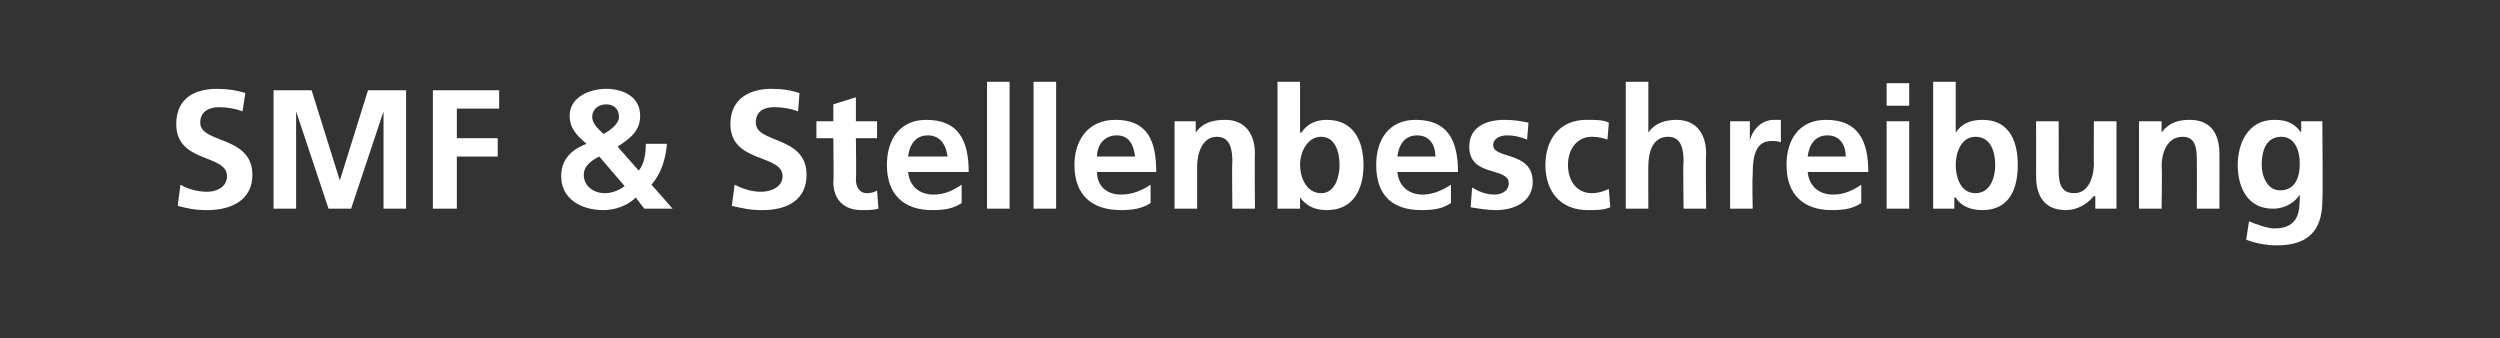 <?xml version="1.0" standalone="no"?>
<!DOCTYPE svg PUBLIC "-//W3C//DTD SVG 1.1//EN" "http://www.w3.org/Graphics/SVG/1.1/DTD/svg11.dtd">
<svg xmlns="http://www.w3.org/2000/svg" version="1.1" width="177.3px" height="24px" viewBox="0 -1 177.3 24" style="top:-1px">
  <rect x="0" y="-1" width="177.3" height="24" fill="#333333" stroke="none"/>
  <desc>SMF &amp; Stellenbeschreibung</desc>
  <defs/>
  <g id="Polygon24823">
    <path d="M 17.2 6.9 C 16.7 6.7 16.1 6.6 15.5 6.6 C 15 6.6 14.2 6.8 14.2 7.7 C 14.2 9.2 17.9 8.6 17.9 11.4 C 17.9 13.2 16.4 13.9 14.7 13.9 C 13.8 13.9 13.4 13.8 12.6 13.6 C 12.6 13.6 12.8 12.1 12.8 12.1 C 13.3 12.4 14 12.6 14.7 12.6 C 15.3 12.6 16.1 12.3 16.1 11.5 C 16.1 9.9 12.5 10.6 12.5 7.8 C 12.5 5.9 13.9 5.3 15.4 5.3 C 16.1 5.3 16.8 5.4 17.4 5.6 C 17.4 5.6 17.2 6.9 17.2 6.9 Z M 19.4 5.4 L 22.1 5.4 L 24.1 11.8 L 24.1 11.8 L 26.1 5.4 L 28.8 5.4 L 28.8 13.8 L 27.2 13.8 L 27.2 6.9 L 27.2 6.9 L 24.9 13.8 L 23.3 13.8 L 21 6.9 L 21 6.9 L 21 13.8 L 19.4 13.8 L 19.4 5.4 Z M 30.7 5.4 L 35.4 5.4 L 35.4 6.7 L 32.4 6.7 L 32.4 8.8 L 35.3 8.8 L 35.3 10.1 L 32.4 10.1 L 32.4 13.8 L 30.7 13.8 L 30.7 5.4 Z M 42.5 10.1 C 41.9 10.4 41.4 10.8 41.4 11.4 C 41.4 12.2 42.1 12.7 42.9 12.7 C 43.4 12.7 43.9 12.5 44.3 12.2 C 44.3 12.2 42.5 10.1 42.5 10.1 Z M 43.9 7.3 C 43.9 6.7 43.5 6.4 43 6.4 C 42.5 6.4 42 6.7 42 7.3 C 42 7.8 42.5 8.2 42.8 8.5 C 43.2 8.3 43.9 7.8 43.9 7.3 Z M 45.3 11.1 C 45.7 10.6 45.8 9.9 45.8 9.2 C 45.8 9.2 47.3 9.2 47.3 9.2 C 47.2 10.3 46.9 11.3 46.2 12.1 C 46.22 12.1 47.7 13.8 47.7 13.8 L 45.7 13.8 C 45.7 13.8 45.09 13.04 45.1 13 C 44.5 13.6 43.6 13.9 42.8 13.9 C 41.2 13.9 39.8 13.1 39.8 11.5 C 39.8 10.5 40.3 9.7 41.6 9.2 C 40.9 8.6 40.4 8.1 40.4 7.2 C 40.4 5.9 41.8 5.3 43 5.3 C 44.1 5.3 45.4 5.8 45.4 7.2 C 45.4 8.3 44.7 8.8 43.8 9.4 C 43.8 9.4 45.3 11.1 45.3 11.1 Z M 56.6 6.9 C 56.1 6.7 55.5 6.6 54.9 6.6 C 54.3 6.6 53.6 6.8 53.6 7.7 C 53.6 9.2 57.2 8.6 57.2 11.4 C 57.2 13.2 55.8 13.9 54.1 13.9 C 53.2 13.9 52.8 13.8 51.9 13.6 C 51.9 13.6 52.1 12.1 52.1 12.1 C 52.7 12.4 53.3 12.6 54 12.6 C 54.6 12.6 55.5 12.3 55.5 11.5 C 55.5 9.9 51.8 10.6 51.8 7.8 C 51.8 5.9 53.3 5.3 54.7 5.3 C 55.5 5.3 56.1 5.4 56.7 5.6 C 56.7 5.6 56.6 6.9 56.6 6.9 Z M 59.1 8.8 L 57.9 8.8 L 57.9 7.6 L 59.1 7.6 L 59.1 6.4 L 60.7 5.9 L 60.7 7.6 L 62.2 7.6 L 62.2 8.8 L 60.7 8.8 C 60.7 8.8 60.74 11.66 60.7 11.7 C 60.7 12.2 60.9 12.7 61.5 12.7 C 61.8 12.7 62.1 12.6 62.2 12.5 C 62.2 12.5 62.3 13.8 62.3 13.8 C 61.9 13.9 61.6 13.9 61.1 13.9 C 59.8 13.9 59.1 13.1 59.1 11.9 C 59.14 11.92 59.1 8.8 59.1 8.8 Z M 67.2 10.1 C 67.1 9.3 66.7 8.6 65.8 8.6 C 64.9 8.6 64.5 9.3 64.4 10.1 C 64.4 10.1 67.2 10.1 67.2 10.1 Z M 68.2 13.4 C 67.6 13.8 67 13.9 66.1 13.9 C 64.1 13.9 62.9 12.8 62.9 10.7 C 62.9 8.9 63.8 7.5 65.7 7.5 C 68 7.5 68.7 9 68.7 11.2 C 68.7 11.2 64.4 11.2 64.4 11.2 C 64.5 12.2 65.2 12.8 66.2 12.8 C 67 12.8 67.6 12.5 68.2 12.1 C 68.2 12.1 68.2 13.4 68.2 13.4 Z M 70 4.8 L 71.6 4.8 L 71.6 13.8 L 70 13.8 L 70 4.8 Z M 73.3 4.8 L 74.9 4.8 L 74.9 13.8 L 73.3 13.8 L 73.3 4.8 Z M 80.5 10.1 C 80.4 9.3 80.1 8.6 79.2 8.6 C 78.3 8.6 77.8 9.3 77.8 10.1 C 77.8 10.1 80.5 10.1 80.5 10.1 Z M 81.6 13.4 C 81 13.8 80.3 13.9 79.5 13.9 C 77.4 13.9 76.2 12.8 76.2 10.7 C 76.2 8.9 77.2 7.5 79.1 7.5 C 81.4 7.5 82 9 82 11.2 C 82 11.2 77.8 11.2 77.8 11.2 C 77.8 12.2 78.5 12.8 79.5 12.8 C 80.3 12.8 81 12.5 81.6 12.1 C 81.6 12.1 81.6 13.4 81.6 13.4 Z M 83.3 7.6 L 84.8 7.6 L 84.8 8.4 C 84.8 8.4 84.84 8.44 84.8 8.4 C 85.3 7.7 86 7.5 86.9 7.5 C 88.3 7.5 89 8.5 89 9.9 C 88.97 9.88 89 13.8 89 13.8 L 87.4 13.8 C 87.4 13.8 87.36 10.48 87.4 10.5 C 87.4 9.7 87.3 8.7 86.3 8.7 C 85.2 8.7 84.9 10 84.9 10.8 C 84.9 10.76 84.9 13.8 84.9 13.8 L 83.3 13.8 L 83.3 7.6 Z M 93.7 12.7 C 94.7 12.7 95 11.5 95 10.7 C 95 9.8 94.7 8.7 93.7 8.7 C 92.7 8.7 92.2 9.8 92.2 10.7 C 92.2 11.5 92.6 12.7 93.7 12.7 Z M 90.6 4.8 L 92.2 4.8 L 92.2 8.4 C 92.2 8.4 92.25 8.39 92.3 8.4 C 92.7 7.8 93.3 7.5 94.1 7.5 C 96 7.5 96.7 9 96.7 10.7 C 96.7 12.4 96 13.9 94.1 13.9 C 93.4 13.9 92.7 13.7 92.2 13 C 92.21 13.03 92.2 13 92.2 13 L 92.2 13.8 L 90.6 13.8 L 90.6 4.8 Z M 101.8 10.1 C 101.8 9.3 101.4 8.6 100.5 8.6 C 99.6 8.6 99.2 9.3 99.1 10.1 C 99.1 10.1 101.8 10.1 101.8 10.1 Z M 102.9 13.4 C 102.3 13.8 101.7 13.9 100.8 13.9 C 98.7 13.9 97.6 12.8 97.6 10.7 C 97.6 8.9 98.5 7.5 100.4 7.5 C 102.7 7.5 103.4 9 103.4 11.2 C 103.4 11.2 99.1 11.2 99.1 11.2 C 99.2 12.2 99.9 12.8 100.9 12.8 C 101.6 12.8 102.3 12.5 102.9 12.1 C 102.9 12.1 102.9 13.4 102.9 13.4 Z M 108.3 8.9 C 107.8 8.7 107.4 8.6 106.9 8.6 C 106.4 8.6 105.9 8.8 105.9 9.3 C 105.9 10.3 108.7 9.7 108.7 11.9 C 108.7 13.3 107.4 13.9 106.1 13.9 C 105.5 13.9 104.9 13.8 104.3 13.7 C 104.3 13.7 104.4 12.3 104.4 12.3 C 104.9 12.6 105.4 12.8 106 12.8 C 106.4 12.8 107 12.6 107 12 C 107 10.8 104.2 11.6 104.2 9.4 C 104.2 8 105.4 7.5 106.7 7.5 C 107.4 7.5 107.9 7.6 108.4 7.7 C 108.4 7.7 108.3 8.9 108.3 8.9 Z M 114 8.9 C 113.7 8.8 113.4 8.7 112.9 8.7 C 111.9 8.7 111.2 9.5 111.2 10.7 C 111.2 11.8 111.8 12.7 112.9 12.7 C 113.4 12.7 113.9 12.5 114.1 12.4 C 114.1 12.4 114.2 13.7 114.2 13.7 C 113.7 13.9 113.3 13.9 112.6 13.9 C 110.6 13.9 109.6 12.5 109.6 10.7 C 109.6 8.9 110.6 7.5 112.5 7.5 C 113.2 7.5 113.7 7.5 114.1 7.7 C 114.1 7.7 114 8.9 114 8.9 Z M 115.3 4.8 L 116.9 4.8 L 116.9 8.4 C 116.9 8.4 116.91 8.44 116.9 8.4 C 117.3 7.8 118 7.5 118.9 7.5 C 120.3 7.5 121 8.5 121 9.9 C 120.96 9.88 121 13.8 121 13.8 L 119.4 13.8 C 119.4 13.8 119.35 10.48 119.4 10.5 C 119.4 9.7 119.3 8.7 118.3 8.7 C 117.1 8.7 116.9 10 116.9 10.8 C 116.89 10.76 116.9 13.8 116.9 13.8 L 115.3 13.8 L 115.3 4.8 Z M 122.7 7.6 L 124.1 7.6 L 124.1 9 C 124.1 9 124.1 9 124.1 9 C 124.2 8.4 124.8 7.5 125.8 7.5 C 125.9 7.5 126.1 7.5 126.3 7.5 C 126.3 7.5 126.3 9.1 126.3 9.1 C 126.1 9 125.9 9 125.6 9 C 124.3 9 124.3 10.6 124.3 11.5 C 124.26 11.51 124.3 13.8 124.3 13.8 L 122.7 13.8 L 122.7 7.6 Z M 130.9 10.1 C 130.9 9.3 130.5 8.6 129.6 8.6 C 128.7 8.6 128.3 9.3 128.2 10.1 C 128.2 10.1 130.9 10.1 130.9 10.1 Z M 132 13.4 C 131.4 13.8 130.8 13.9 129.9 13.9 C 127.9 13.9 126.7 12.8 126.7 10.7 C 126.7 8.9 127.6 7.5 129.5 7.5 C 131.8 7.5 132.5 9 132.5 11.2 C 132.5 11.2 128.2 11.2 128.2 11.2 C 128.3 12.2 129 12.8 130 12.8 C 130.8 12.8 131.4 12.5 132 12.1 C 132 12.1 132 13.4 132 13.4 Z M 133.8 7.6 L 135.4 7.6 L 135.4 13.8 L 133.8 13.8 L 133.8 7.6 Z M 133.8 4.9 L 135.4 4.9 L 135.4 6.5 L 133.8 6.5 L 133.8 4.9 Z M 140.1 12.7 C 141.2 12.7 141.5 11.5 141.5 10.7 C 141.5 9.8 141.2 8.7 140.1 8.7 C 139.1 8.7 138.7 9.8 138.7 10.7 C 138.7 11.5 139 12.7 140.1 12.7 Z M 137.1 4.8 L 138.7 4.8 L 138.7 8.4 C 138.7 8.4 138.71 8.39 138.7 8.4 C 139.1 7.8 139.7 7.5 140.6 7.5 C 142.5 7.5 143.1 9 143.1 10.7 C 143.1 12.4 142.5 13.9 140.6 13.9 C 139.9 13.9 139.1 13.7 138.7 13 C 138.66 13.03 138.6 13 138.6 13 L 138.6 13.8 L 137.1 13.8 L 137.1 4.8 Z M 150.1 13.8 L 148.6 13.8 L 148.6 12.9 C 148.6 12.9 148.54 12.94 148.5 12.9 C 148 13.5 147.3 13.9 146.5 13.9 C 145 13.9 144.4 12.9 144.4 11.5 C 144.41 11.5 144.4 7.6 144.4 7.6 L 146 7.6 C 146 7.6 146.01 10.9 146 10.9 C 146 11.7 146 12.7 147.1 12.7 C 148.2 12.7 148.5 11.4 148.5 10.6 C 148.48 10.63 148.5 7.6 148.5 7.6 L 150.1 7.6 L 150.1 13.8 Z M 151.7 7.6 L 153.3 7.6 L 153.3 8.4 C 153.3 8.4 153.29 8.44 153.3 8.4 C 153.8 7.7 154.5 7.5 155.3 7.5 C 156.8 7.5 157.4 8.5 157.4 9.9 C 157.41 9.88 157.4 13.8 157.4 13.8 L 155.8 13.8 C 155.8 13.8 155.81 10.48 155.8 10.5 C 155.8 9.7 155.8 8.7 154.8 8.7 C 153.6 8.7 153.3 10 153.3 10.8 C 153.35 10.76 153.3 13.8 153.3 13.8 L 151.7 13.8 L 151.7 7.6 Z M 163.1 10.6 C 163.1 9.6 162.7 8.7 161.8 8.7 C 160.7 8.7 160.4 9.7 160.4 10.7 C 160.4 11.5 160.8 12.5 161.7 12.5 C 162.7 12.5 163.1 11.7 163.1 10.6 Z M 164.7 7.6 C 164.7 7.6 164.75 13.18 164.7 13.2 C 164.7 14.9 164.1 16.4 161.5 16.4 C 160.8 16.4 160.1 16.3 159.3 16 C 159.3 16 159.5 14.7 159.5 14.7 C 160 14.9 160.8 15.2 161.3 15.2 C 163.1 15.2 163.1 13.9 163.1 12.8 C 163.1 12.8 163.1 12.8 163.1 12.8 C 162.8 13.3 162.1 13.8 161.2 13.8 C 159.4 13.8 158.7 12.3 158.7 10.7 C 158.7 9.2 159.4 7.5 161.3 7.5 C 162.1 7.5 162.7 7.7 163.2 8.4 C 163.19 8.44 163.2 8.4 163.2 8.4 L 163.2 7.6 L 164.7 7.6 Z " stroke="none" fill="#fff"/>
  </g>
</svg>
